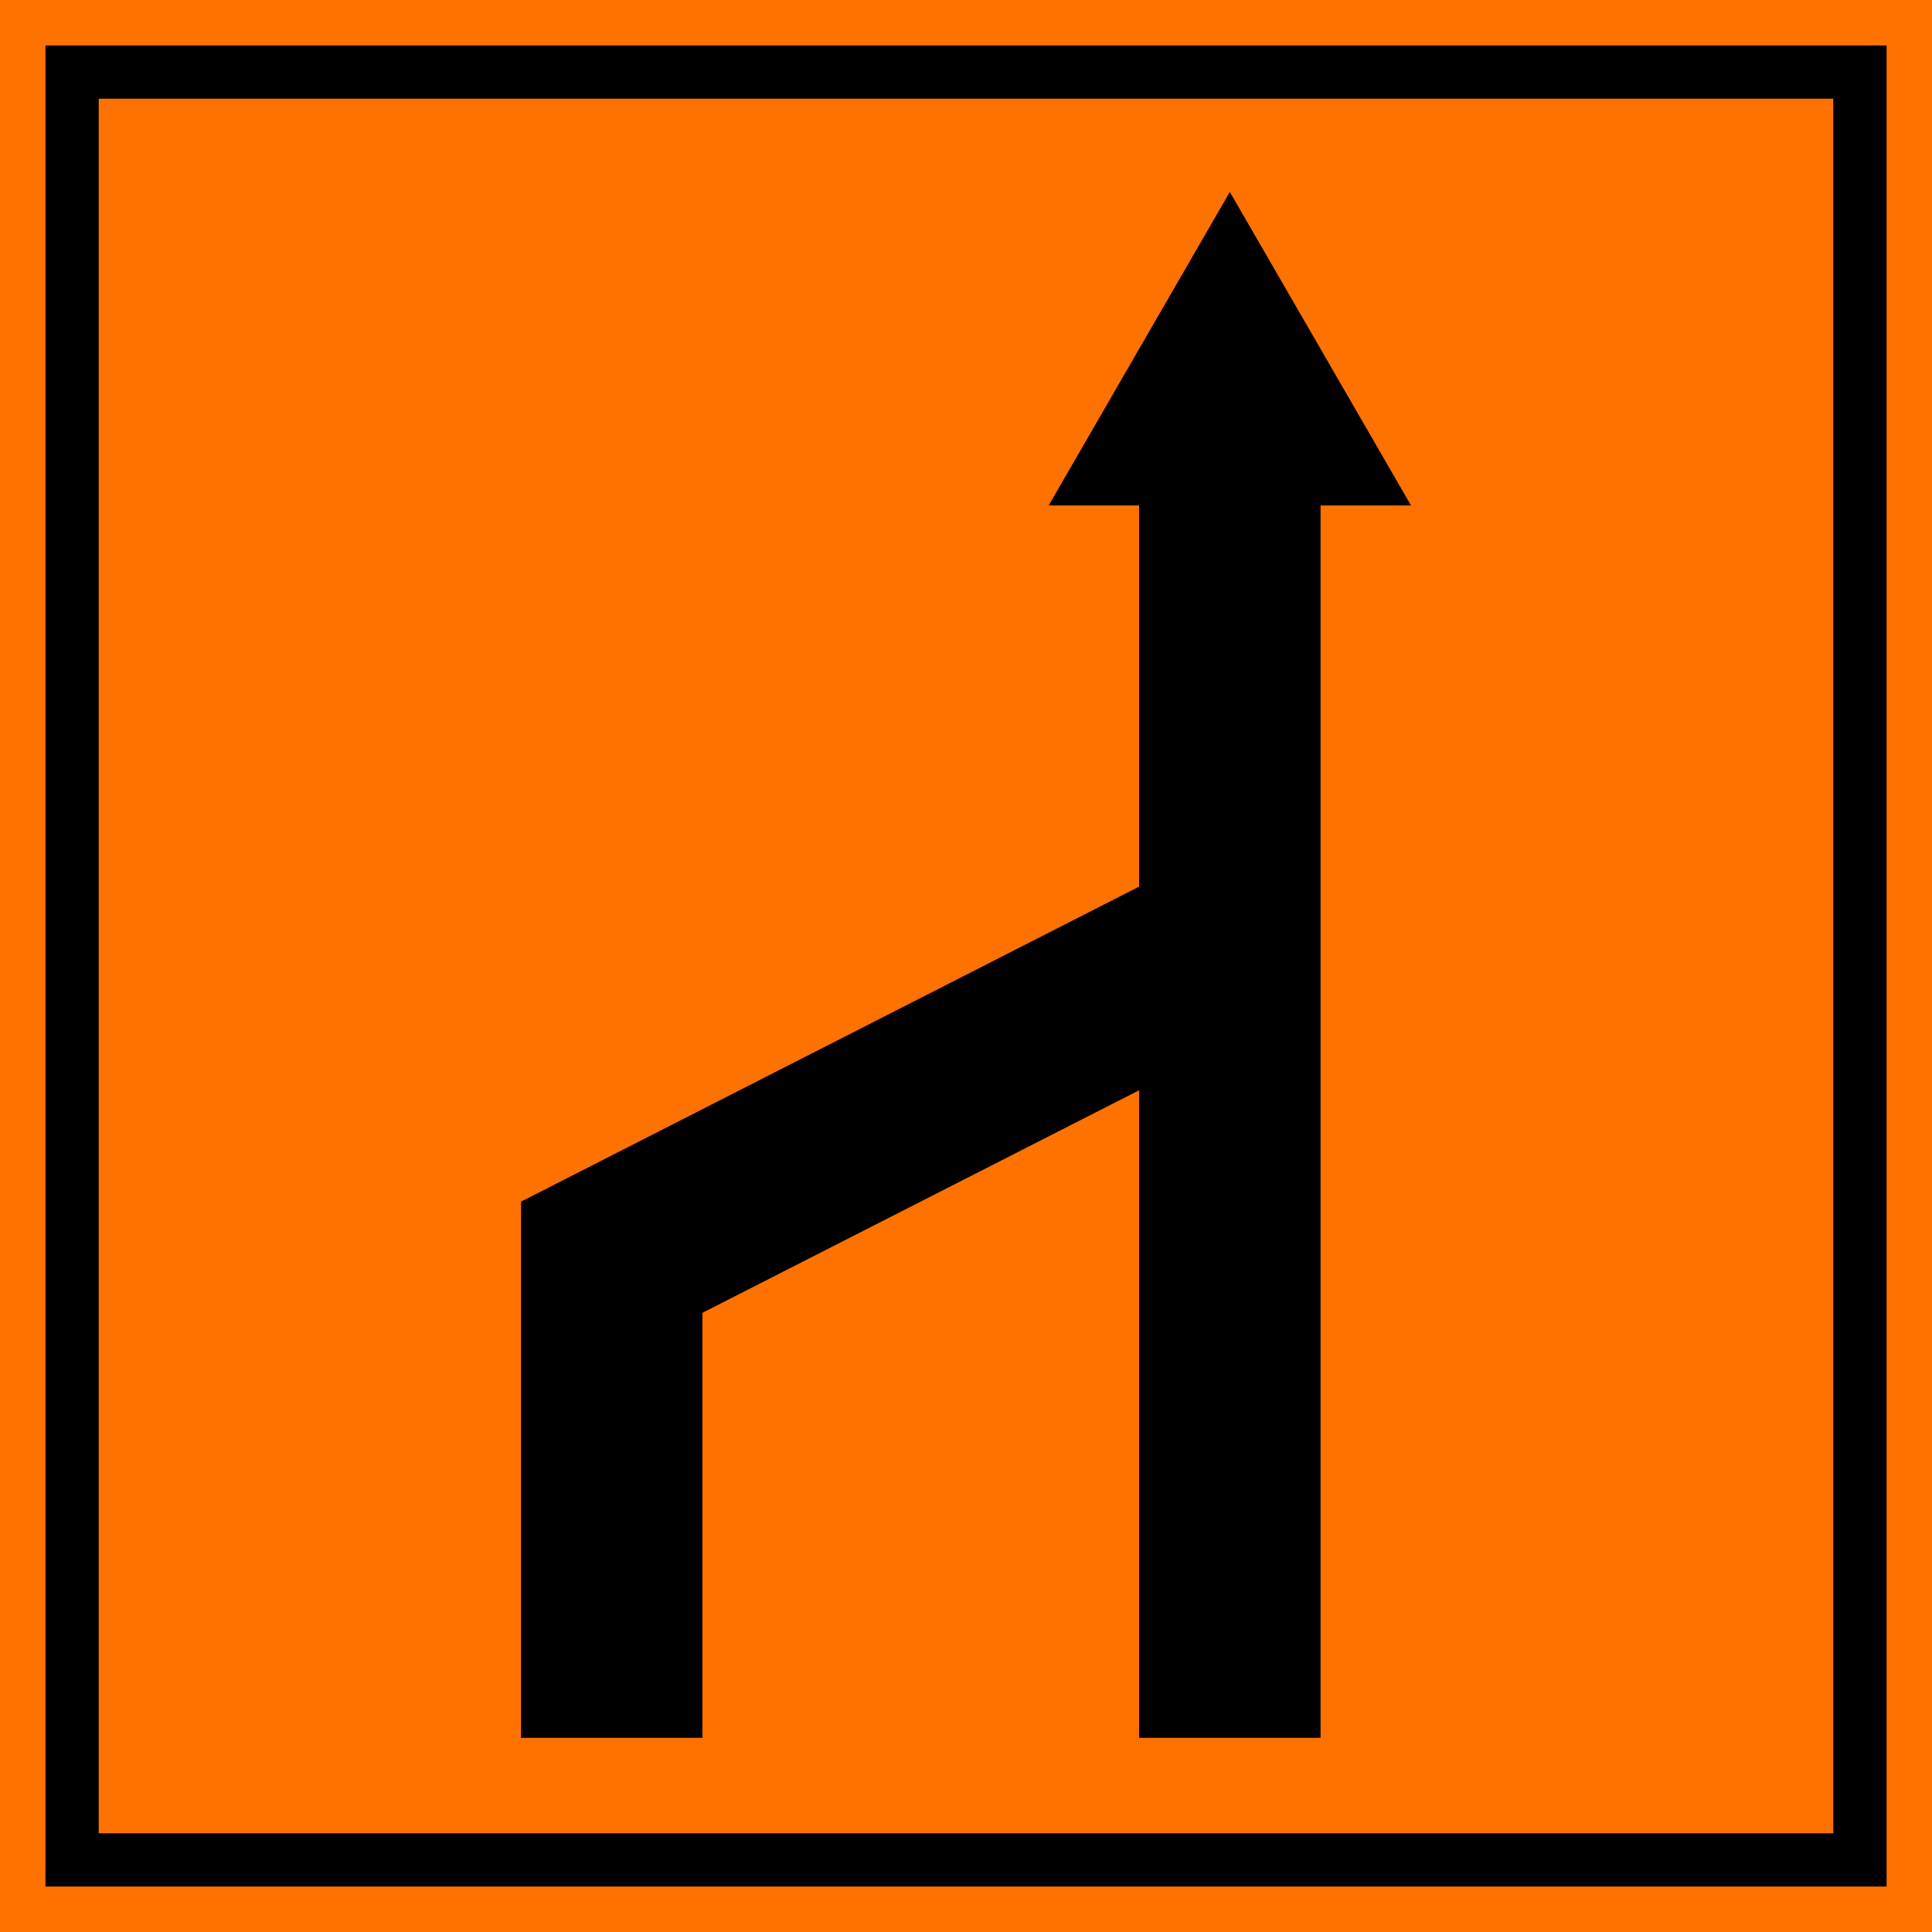 <?xml version="1.0" encoding="UTF-8" standalone="no"?>
<svg
   xmlns:dc="http://purl.org/dc/elements/1.1/"
   xmlns:cc="http://creativecommons.org/ns#"
   xmlns:rdf="http://www.w3.org/1999/02/22-rdf-syntax-ns#"
   xmlns:svg="http://www.w3.org/2000/svg"
   xmlns="http://www.w3.org/2000/svg"
   xmlns:sodipodi="http://sodipodi.sourceforge.net/DTD/sodipodi-0.dtd"
   xmlns:inkscape="http://www.inkscape.org/namespaces/inkscape"
   version="1.1"
   id="svg167"
   width="350"
   height="350.001"
   viewBox="0 0 350 350.001"
   sodipodi:docname="622.svg"
   inkscape:version="1.0 (4035a4fb49, 2020-05-01)">
  <defs
     id="defs171" />
  <sodipodi:namedview
     inkscape:document-rotation="0"
     pagecolor="#ffffff"
     bordercolor="#666666"
     borderopacity="1"
     objecttolerance="10"
     gridtolerance="10"
     guidetolerance="10"
     inkscape:pageopacity="0"
     inkscape:pageshadow="2"
     inkscape:window-width="1920"
     inkscape:window-height="1001"
     id="namedview169"
     showgrid="false"
     inkscape:zoom="0.69166665"
     inkscape:cx="-24.52253"
     inkscape:cy="294.11863"
     inkscape:window-x="-9"
     inkscape:window-y="-9"
     inkscape:window-maximized="1"
     inkscape:current-layer="g2623" />
  <g
     inkscape:groupmode="layer"
     inkscape:label="Image"
     id="g175"
     transform="translate(-31.649,-48.675)">
    <g
       style="fill:#ff7200;fill-opacity:1"
       id="g2623"
       transform="matrix(-1,0,0,1,413.298,0)">
      <g
         transform="matrix(-1,0,0,1,413.298,0)"
         id="g12167">
        <path
           sodipodi:nodetypes="ccccc"
           inkscape:connector-curvature="0"
           d="M 381.649,48.675 V 398.676 h -350 V 48.675 Z"
           style="opacity:1;fill:#ff7200;fill-opacity:1;stroke:none;stroke-width:20.976;stroke-miterlimit:4;stroke-dasharray:none;stroke-opacity:1"
           id="path3323" />
        <path
           d="M 373.42,56.904 V 390.442 H 39.882 V 56.904 Z m -9.658,9.658 H 49.535 V 380.79 H 363.762 Z"
           style="opacity:1;fill:#000000;fill-opacity:1;stroke:none;stroke-width:18.516;stroke-miterlimit:4;stroke-dasharray:none;stroke-opacity:1"
           id="path3325" />
        <path
           id="rect179"
           style="opacity:1;fill:#000000;fill-opacity:1;fill-rule:evenodd;stroke-width:1.445"
           d="m 254.445,83.446 -32.819,56.795 h 16.387 v 69.051 l -111.976,57.071 v 36.889 60.249 h 32.865 v -76.997 l 79.111,-40.32 v 117.317 h 32.865 V 140.24 h 16.387 z" />
      </g>
    </g>
  </g>
</svg>
